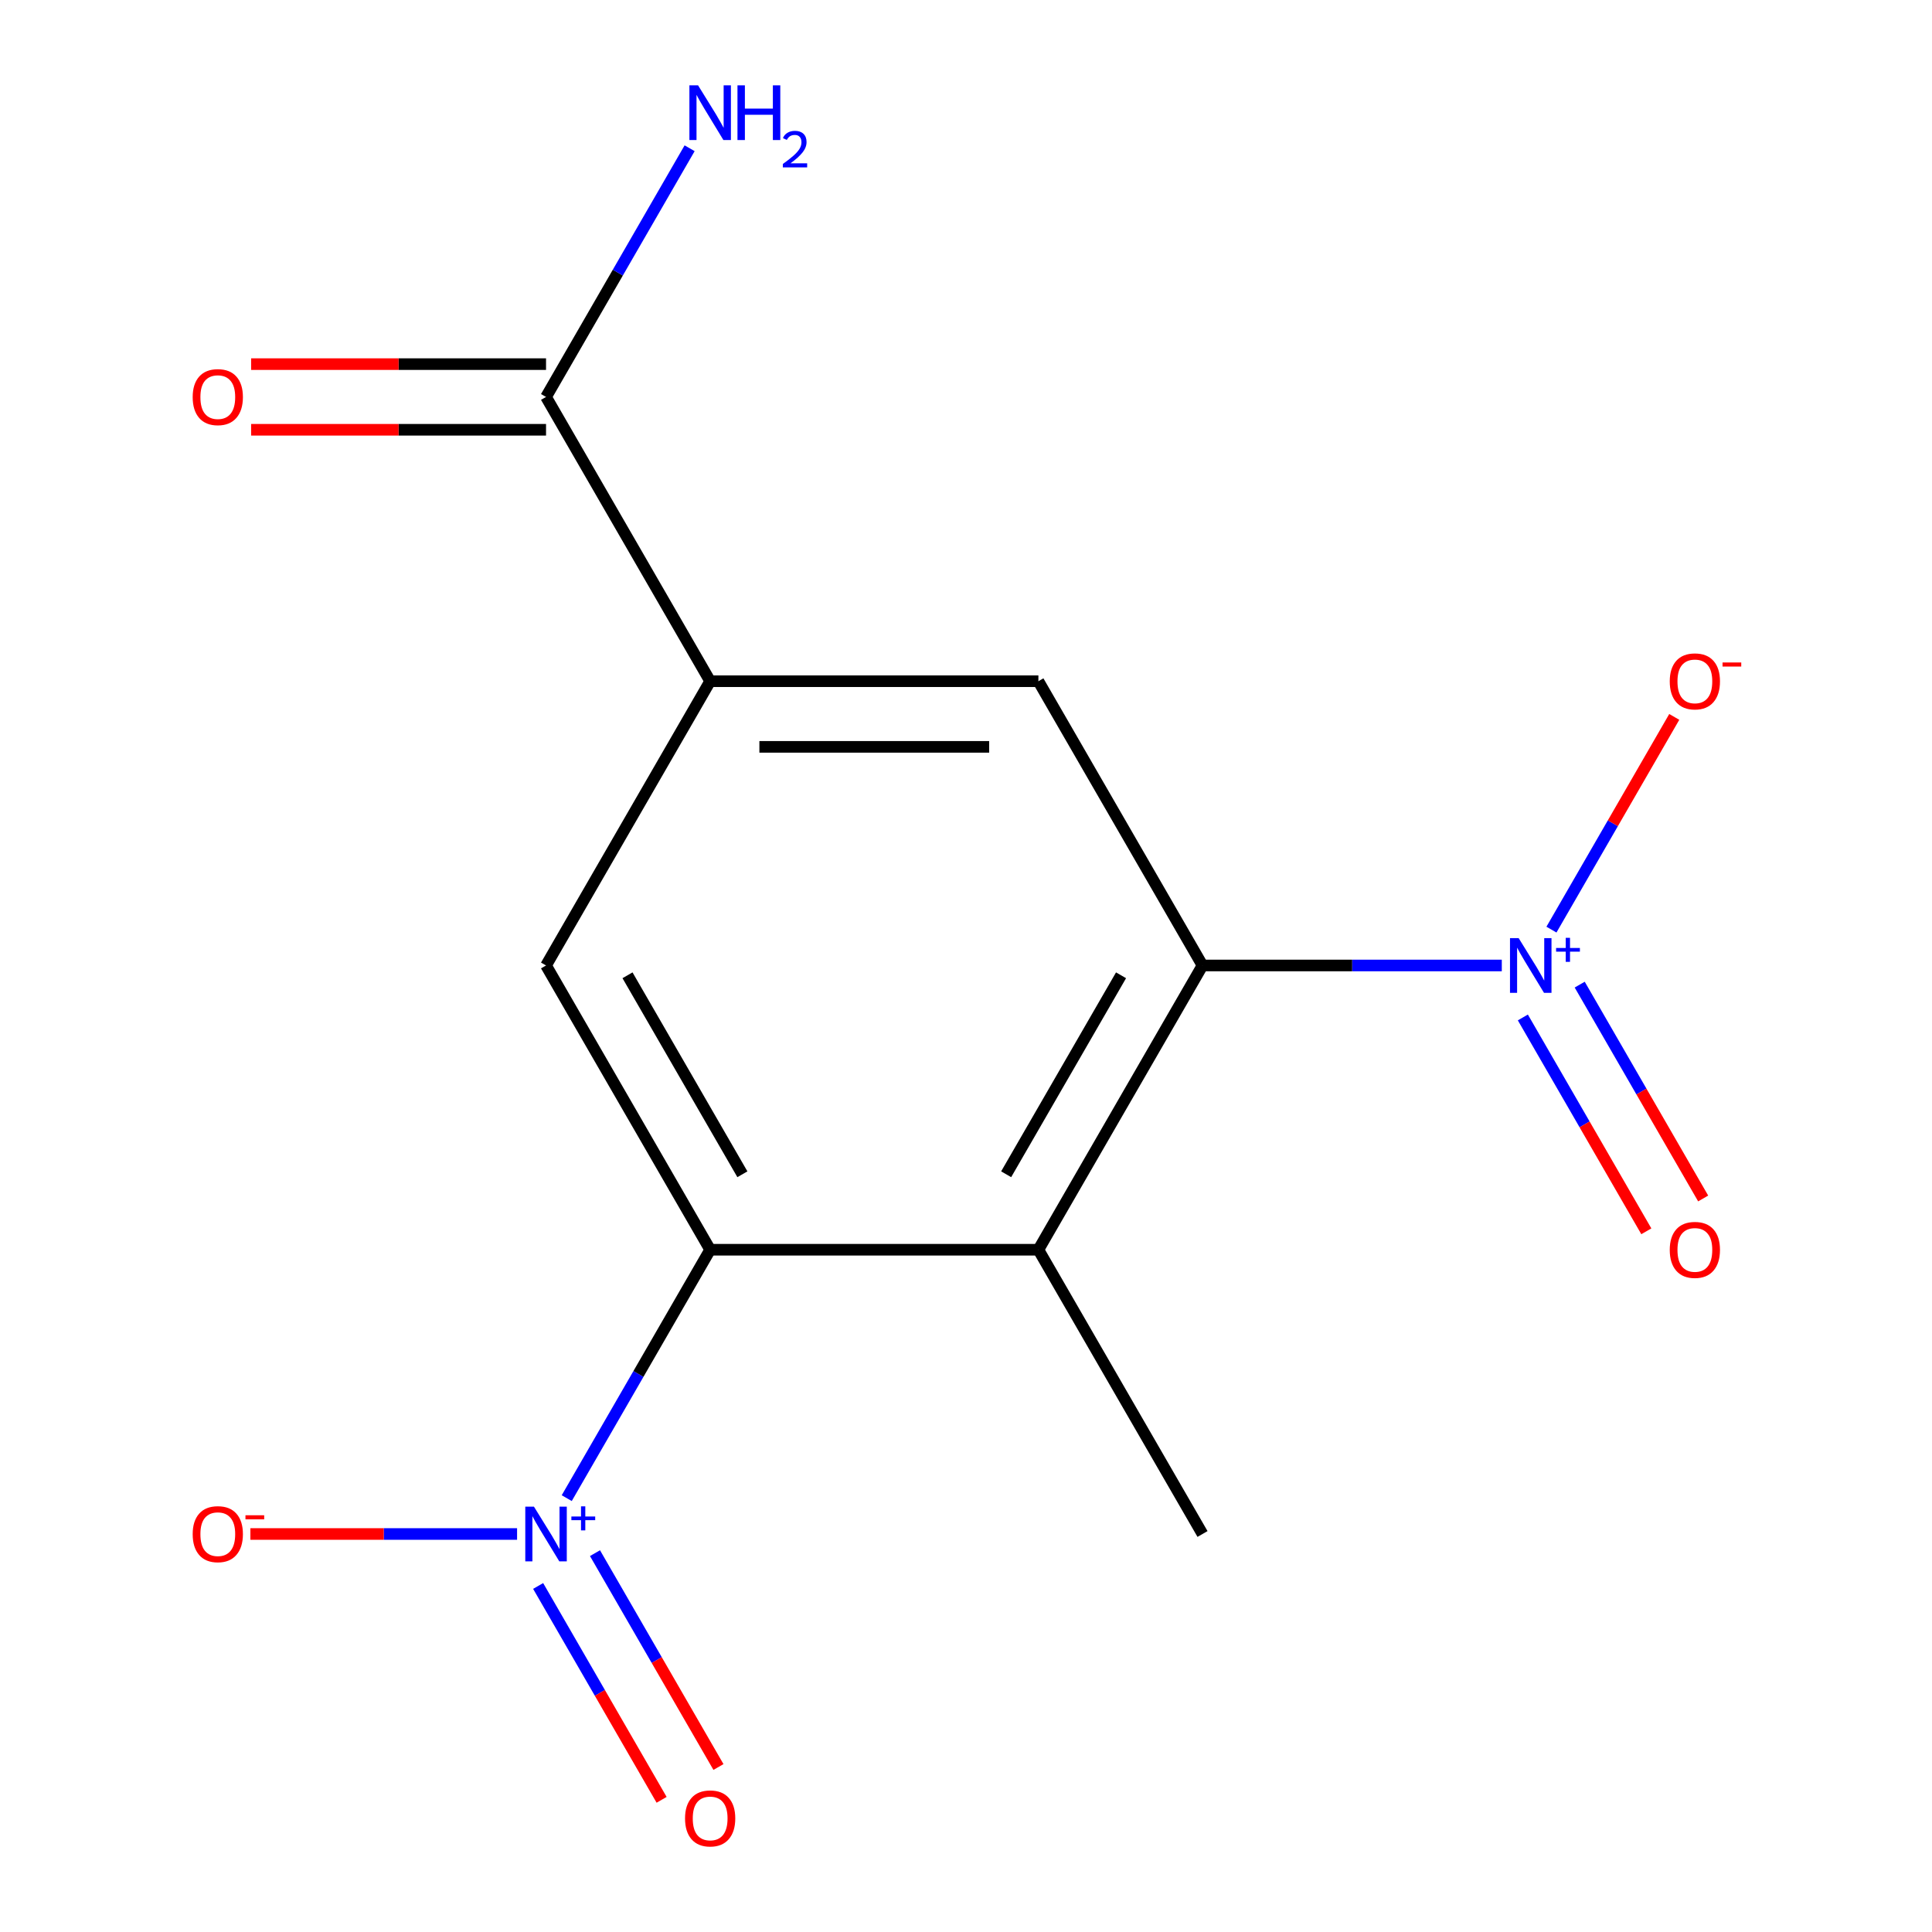<?xml version='1.0' encoding='iso-8859-1'?>
<svg version='1.1' baseProfile='full'
              xmlns='http://www.w3.org/2000/svg'
                      xmlns:rdkit='http://www.rdkit.org/xml'
                      xmlns:xlink='http://www.w3.org/1999/xlink'
                  xml:space='preserve'
width='1000px' height='1000px' viewBox='0 0 1000 1000'>
<!-- END OF HEADER -->
<rect style='opacity:1.0;fill:#FFFFFF;stroke:none' width='1000' height='1000' x='0' y='0'> </rect>
<path class='bond-1' d='M 777.325,499.727 L 699.871,499.727' style='fill:none;fill-rule:evenodd;stroke:#0000FF;stroke-width:6px;stroke-linecap:butt;stroke-linejoin:miter;stroke-opacity:1' />
<path class='bond-1' d='M 699.871,499.727 L 622.417,499.727' style='fill:none;fill-rule:evenodd;stroke:#000000;stroke-width:6px;stroke-linecap:butt;stroke-linejoin:miter;stroke-opacity:1' />
<path class='bond-8' d='M 803.026,481.171 L 834.811,426.118' style='fill:none;fill-rule:evenodd;stroke:#0000FF;stroke-width:6px;stroke-linecap:butt;stroke-linejoin:miter;stroke-opacity:1' />
<path class='bond-8' d='M 834.811,426.118 L 866.595,371.066' style='fill:none;fill-rule:evenodd;stroke:#FF0000;stroke-width:6px;stroke-linecap:butt;stroke-linejoin:miter;stroke-opacity:1' />
<path class='bond-10' d='M 788.227,526.629 L 820.18,581.974' style='fill:none;fill-rule:evenodd;stroke:#0000FF;stroke-width:6px;stroke-linecap:butt;stroke-linejoin:miter;stroke-opacity:1' />
<path class='bond-10' d='M 820.18,581.974 L 852.134,637.319' style='fill:none;fill-rule:evenodd;stroke:#FF0000;stroke-width:6px;stroke-linecap:butt;stroke-linejoin:miter;stroke-opacity:1' />
<path class='bond-10' d='M 817.653,509.64 L 849.607,564.985' style='fill:none;fill-rule:evenodd;stroke:#0000FF;stroke-width:6px;stroke-linecap:butt;stroke-linejoin:miter;stroke-opacity:1' />
<path class='bond-10' d='M 849.607,564.985 L 881.56,620.33' style='fill:none;fill-rule:evenodd;stroke:#FF0000;stroke-width:6px;stroke-linecap:butt;stroke-linejoin:miter;stroke-opacity:1' />
<path class='bond-0' d='M 293.341,775.438 L 330.458,711.149' style='fill:none;fill-rule:evenodd;stroke:#0000FF;stroke-width:6px;stroke-linecap:butt;stroke-linejoin:miter;stroke-opacity:1' />
<path class='bond-0' d='M 330.458,711.149 L 367.575,646.861' style='fill:none;fill-rule:evenodd;stroke:#000000;stroke-width:6px;stroke-linecap:butt;stroke-linejoin:miter;stroke-opacity:1' />
<path class='bond-9' d='M 267.64,793.994 L 198.622,793.994' style='fill:none;fill-rule:evenodd;stroke:#0000FF;stroke-width:6px;stroke-linecap:butt;stroke-linejoin:miter;stroke-opacity:1' />
<path class='bond-9' d='M 198.622,793.994 L 129.605,793.994' style='fill:none;fill-rule:evenodd;stroke:#FF0000;stroke-width:6px;stroke-linecap:butt;stroke-linejoin:miter;stroke-opacity:1' />
<path class='bond-11' d='M 278.541,820.896 L 310.495,876.241' style='fill:none;fill-rule:evenodd;stroke:#0000FF;stroke-width:6px;stroke-linecap:butt;stroke-linejoin:miter;stroke-opacity:1' />
<path class='bond-11' d='M 310.495,876.241 L 342.448,931.586' style='fill:none;fill-rule:evenodd;stroke:#FF0000;stroke-width:6px;stroke-linecap:butt;stroke-linejoin:miter;stroke-opacity:1' />
<path class='bond-11' d='M 307.968,803.907 L 339.922,859.252' style='fill:none;fill-rule:evenodd;stroke:#0000FF;stroke-width:6px;stroke-linecap:butt;stroke-linejoin:miter;stroke-opacity:1' />
<path class='bond-11' d='M 339.922,859.252 L 371.875,914.597' style='fill:none;fill-rule:evenodd;stroke:#FF0000;stroke-width:6px;stroke-linecap:butt;stroke-linejoin:miter;stroke-opacity:1' />
<path class='bond-3' d='M 622.417,499.727 L 537.47,646.861' style='fill:none;fill-rule:evenodd;stroke:#000000;stroke-width:6px;stroke-linecap:butt;stroke-linejoin:miter;stroke-opacity:1' />
<path class='bond-3' d='M 580.249,504.808 L 520.785,607.801' style='fill:none;fill-rule:evenodd;stroke:#000000;stroke-width:6px;stroke-linecap:butt;stroke-linejoin:miter;stroke-opacity:1' />
<path class='bond-6' d='M 622.417,499.727 L 537.47,352.594' style='fill:none;fill-rule:evenodd;stroke:#000000;stroke-width:6px;stroke-linecap:butt;stroke-linejoin:miter;stroke-opacity:1' />
<path class='bond-2' d='M 367.575,646.861 L 537.47,646.861' style='fill:none;fill-rule:evenodd;stroke:#000000;stroke-width:6px;stroke-linecap:butt;stroke-linejoin:miter;stroke-opacity:1' />
<path class='bond-15' d='M 367.575,646.861 L 282.627,499.727' style='fill:none;fill-rule:evenodd;stroke:#000000;stroke-width:6px;stroke-linecap:butt;stroke-linejoin:miter;stroke-opacity:1' />
<path class='bond-15' d='M 384.259,607.801 L 324.796,504.808' style='fill:none;fill-rule:evenodd;stroke:#000000;stroke-width:6px;stroke-linecap:butt;stroke-linejoin:miter;stroke-opacity:1' />
<path class='bond-14' d='M 537.47,646.861 L 622.417,793.994' style='fill:none;fill-rule:evenodd;stroke:#000000;stroke-width:6px;stroke-linecap:butt;stroke-linejoin:miter;stroke-opacity:1' />
<path class='bond-4' d='M 367.575,352.594 L 537.47,352.594' style='fill:none;fill-rule:evenodd;stroke:#000000;stroke-width:6px;stroke-linecap:butt;stroke-linejoin:miter;stroke-opacity:1' />
<path class='bond-4' d='M 393.059,386.573 L 511.986,386.573' style='fill:none;fill-rule:evenodd;stroke:#000000;stroke-width:6px;stroke-linecap:butt;stroke-linejoin:miter;stroke-opacity:1' />
<path class='bond-5' d='M 367.575,352.594 L 282.627,499.727' style='fill:none;fill-rule:evenodd;stroke:#000000;stroke-width:6px;stroke-linecap:butt;stroke-linejoin:miter;stroke-opacity:1' />
<path class='bond-7' d='M 367.575,352.594 L 282.627,205.46' style='fill:none;fill-rule:evenodd;stroke:#000000;stroke-width:6px;stroke-linecap:butt;stroke-linejoin:miter;stroke-opacity:1' />
<path class='bond-12' d='M 282.627,188.471 L 206.303,188.471' style='fill:none;fill-rule:evenodd;stroke:#000000;stroke-width:6px;stroke-linecap:butt;stroke-linejoin:miter;stroke-opacity:1' />
<path class='bond-12' d='M 206.303,188.471 L 129.98,188.471' style='fill:none;fill-rule:evenodd;stroke:#FF0000;stroke-width:6px;stroke-linecap:butt;stroke-linejoin:miter;stroke-opacity:1' />
<path class='bond-12' d='M 282.627,222.45 L 206.303,222.45' style='fill:none;fill-rule:evenodd;stroke:#000000;stroke-width:6px;stroke-linecap:butt;stroke-linejoin:miter;stroke-opacity:1' />
<path class='bond-12' d='M 206.303,222.45 L 129.98,222.45' style='fill:none;fill-rule:evenodd;stroke:#FF0000;stroke-width:6px;stroke-linecap:butt;stroke-linejoin:miter;stroke-opacity:1' />
<path class='bond-13' d='M 282.627,205.46 L 319.787,141.097' style='fill:none;fill-rule:evenodd;stroke:#000000;stroke-width:6px;stroke-linecap:butt;stroke-linejoin:miter;stroke-opacity:1' />
<path class='bond-13' d='M 319.787,141.097 L 356.947,76.734' style='fill:none;fill-rule:evenodd;stroke:#0000FF;stroke-width:6px;stroke-linecap:butt;stroke-linejoin:miter;stroke-opacity:1' />
<path  class='atom-0' d='M 786.052 485.567
L 795.332 500.567
Q 796.252 502.047, 797.732 504.727
Q 799.212 507.407, 799.292 507.567
L 799.292 485.567
L 803.052 485.567
L 803.052 513.887
L 799.172 513.887
L 789.212 497.487
Q 788.052 495.567, 786.812 493.367
Q 785.612 491.167, 785.252 490.487
L 785.252 513.887
L 781.572 513.887
L 781.572 485.567
L 786.052 485.567
' fill='#0000FF'/>
<path  class='atom-0' d='M 805.428 490.672
L 810.418 490.672
L 810.418 485.418
L 812.636 485.418
L 812.636 490.672
L 817.757 490.672
L 817.757 492.573
L 812.636 492.573
L 812.636 497.853
L 810.418 497.853
L 810.418 492.573
L 805.428 492.573
L 805.428 490.672
' fill='#0000FF'/>
<path  class='atom-1' d='M 276.367 779.834
L 285.647 794.834
Q 286.567 796.314, 288.047 798.994
Q 289.527 801.674, 289.607 801.834
L 289.607 779.834
L 293.367 779.834
L 293.367 808.154
L 289.487 808.154
L 279.527 791.754
Q 278.367 789.834, 277.127 787.634
Q 275.927 785.434, 275.567 784.754
L 275.567 808.154
L 271.887 808.154
L 271.887 779.834
L 276.367 779.834
' fill='#0000FF'/>
<path  class='atom-1' d='M 295.743 784.939
L 300.733 784.939
L 300.733 779.685
L 302.95 779.685
L 302.95 784.939
L 308.072 784.939
L 308.072 786.84
L 302.95 786.84
L 302.95 792.12
L 300.733 792.12
L 300.733 786.84
L 295.743 786.84
L 295.743 784.939
' fill='#0000FF'/>
<path  class='atom-9' d='M 864.26 352.674
Q 864.26 345.874, 867.62 342.074
Q 870.98 338.274, 877.26 338.274
Q 883.54 338.274, 886.9 342.074
Q 890.26 345.874, 890.26 352.674
Q 890.26 359.554, 886.86 363.474
Q 883.46 367.354, 877.26 367.354
Q 871.02 367.354, 867.62 363.474
Q 864.26 359.594, 864.26 352.674
M 877.26 364.154
Q 881.58 364.154, 883.9 361.274
Q 886.26 358.354, 886.26 352.674
Q 886.26 347.114, 883.9 344.314
Q 881.58 341.474, 877.26 341.474
Q 872.94 341.474, 870.58 344.274
Q 868.26 347.074, 868.26 352.674
Q 868.26 358.394, 870.58 361.274
Q 872.94 364.154, 877.26 364.154
' fill='#FF0000'/>
<path  class='atom-9' d='M 891.58 342.896
L 901.269 342.896
L 901.269 345.008
L 891.58 345.008
L 891.58 342.896
' fill='#FF0000'/>
<path  class='atom-10' d='M 99.732 794.074
Q 99.732 787.274, 103.092 783.474
Q 106.452 779.674, 112.732 779.674
Q 119.012 779.674, 122.372 783.474
Q 125.732 787.274, 125.732 794.074
Q 125.732 800.954, 122.332 804.874
Q 118.932 808.754, 112.732 808.754
Q 106.492 808.754, 103.092 804.874
Q 99.732 800.994, 99.732 794.074
M 112.732 805.554
Q 117.052 805.554, 119.372 802.674
Q 121.732 799.754, 121.732 794.074
Q 121.732 788.514, 119.372 785.714
Q 117.052 782.874, 112.732 782.874
Q 108.412 782.874, 106.052 785.674
Q 103.732 788.474, 103.732 794.074
Q 103.732 799.794, 106.052 802.674
Q 108.412 805.554, 112.732 805.554
' fill='#FF0000'/>
<path  class='atom-10' d='M 127.052 784.297
L 136.741 784.297
L 136.741 786.409
L 127.052 786.409
L 127.052 784.297
' fill='#FF0000'/>
<path  class='atom-11' d='M 864.26 646.941
Q 864.26 640.141, 867.62 636.341
Q 870.98 632.541, 877.26 632.541
Q 883.54 632.541, 886.9 636.341
Q 890.26 640.141, 890.26 646.941
Q 890.26 653.821, 886.86 657.741
Q 883.46 661.621, 877.26 661.621
Q 871.02 661.621, 867.62 657.741
Q 864.26 653.861, 864.26 646.941
M 877.26 658.421
Q 881.58 658.421, 883.9 655.541
Q 886.26 652.621, 886.26 646.941
Q 886.26 641.381, 883.9 638.581
Q 881.58 635.741, 877.26 635.741
Q 872.94 635.741, 870.58 638.541
Q 868.26 641.341, 868.26 646.941
Q 868.26 652.661, 870.58 655.541
Q 872.94 658.421, 877.26 658.421
' fill='#FF0000'/>
<path  class='atom-12' d='M 354.575 941.208
Q 354.575 934.408, 357.935 930.608
Q 361.295 926.808, 367.575 926.808
Q 373.855 926.808, 377.215 930.608
Q 380.575 934.408, 380.575 941.208
Q 380.575 948.088, 377.175 952.008
Q 373.775 955.888, 367.575 955.888
Q 361.335 955.888, 357.935 952.008
Q 354.575 948.128, 354.575 941.208
M 367.575 952.688
Q 371.895 952.688, 374.215 949.808
Q 376.575 946.888, 376.575 941.208
Q 376.575 935.648, 374.215 932.848
Q 371.895 930.008, 367.575 930.008
Q 363.255 930.008, 360.895 932.808
Q 358.575 935.608, 358.575 941.208
Q 358.575 946.928, 360.895 949.808
Q 363.255 952.688, 367.575 952.688
' fill='#FF0000'/>
<path  class='atom-13' d='M 99.732 205.54
Q 99.732 198.74, 103.092 194.94
Q 106.452 191.14, 112.732 191.14
Q 119.012 191.14, 122.372 194.94
Q 125.732 198.74, 125.732 205.54
Q 125.732 212.42, 122.332 216.34
Q 118.932 220.22, 112.732 220.22
Q 106.492 220.22, 103.092 216.34
Q 99.732 212.46, 99.732 205.54
M 112.732 217.02
Q 117.052 217.02, 119.372 214.14
Q 121.732 211.22, 121.732 205.54
Q 121.732 199.98, 119.372 197.18
Q 117.052 194.34, 112.732 194.34
Q 108.412 194.34, 106.052 197.14
Q 103.732 199.94, 103.732 205.54
Q 103.732 211.26, 106.052 214.14
Q 108.412 217.02, 112.732 217.02
' fill='#FF0000'/>
<path  class='atom-14' d='M 361.315 44.167
L 370.595 59.167
Q 371.515 60.647, 372.995 63.327
Q 374.475 66.007, 374.555 66.167
L 374.555 44.167
L 378.315 44.167
L 378.315 72.487
L 374.435 72.487
L 364.475 56.087
Q 363.315 54.167, 362.075 51.967
Q 360.875 49.767, 360.515 49.087
L 360.515 72.487
L 356.835 72.487
L 356.835 44.167
L 361.315 44.167
' fill='#0000FF'/>
<path  class='atom-14' d='M 381.715 44.167
L 385.555 44.167
L 385.555 56.207
L 400.035 56.207
L 400.035 44.167
L 403.875 44.167
L 403.875 72.487
L 400.035 72.487
L 400.035 59.407
L 385.555 59.407
L 385.555 72.487
L 381.715 72.487
L 381.715 44.167
' fill='#0000FF'/>
<path  class='atom-14' d='M 405.248 71.493
Q 405.934 69.725, 407.571 68.748
Q 409.208 67.745, 411.478 67.745
Q 414.303 67.745, 415.887 69.276
Q 417.471 70.807, 417.471 73.526
Q 417.471 76.298, 415.412 78.885
Q 413.379 81.473, 409.155 84.535
L 417.788 84.535
L 417.788 86.647
L 405.195 86.647
L 405.195 84.878
Q 408.68 82.397, 410.739 80.549
Q 412.824 78.701, 413.828 77.037
Q 414.831 75.374, 414.831 73.658
Q 414.831 71.863, 413.933 70.86
Q 413.036 69.857, 411.478 69.857
Q 409.973 69.857, 408.97 70.464
Q 407.967 71.071, 407.254 72.417
L 405.248 71.493
' fill='#0000FF'/>
</svg>
